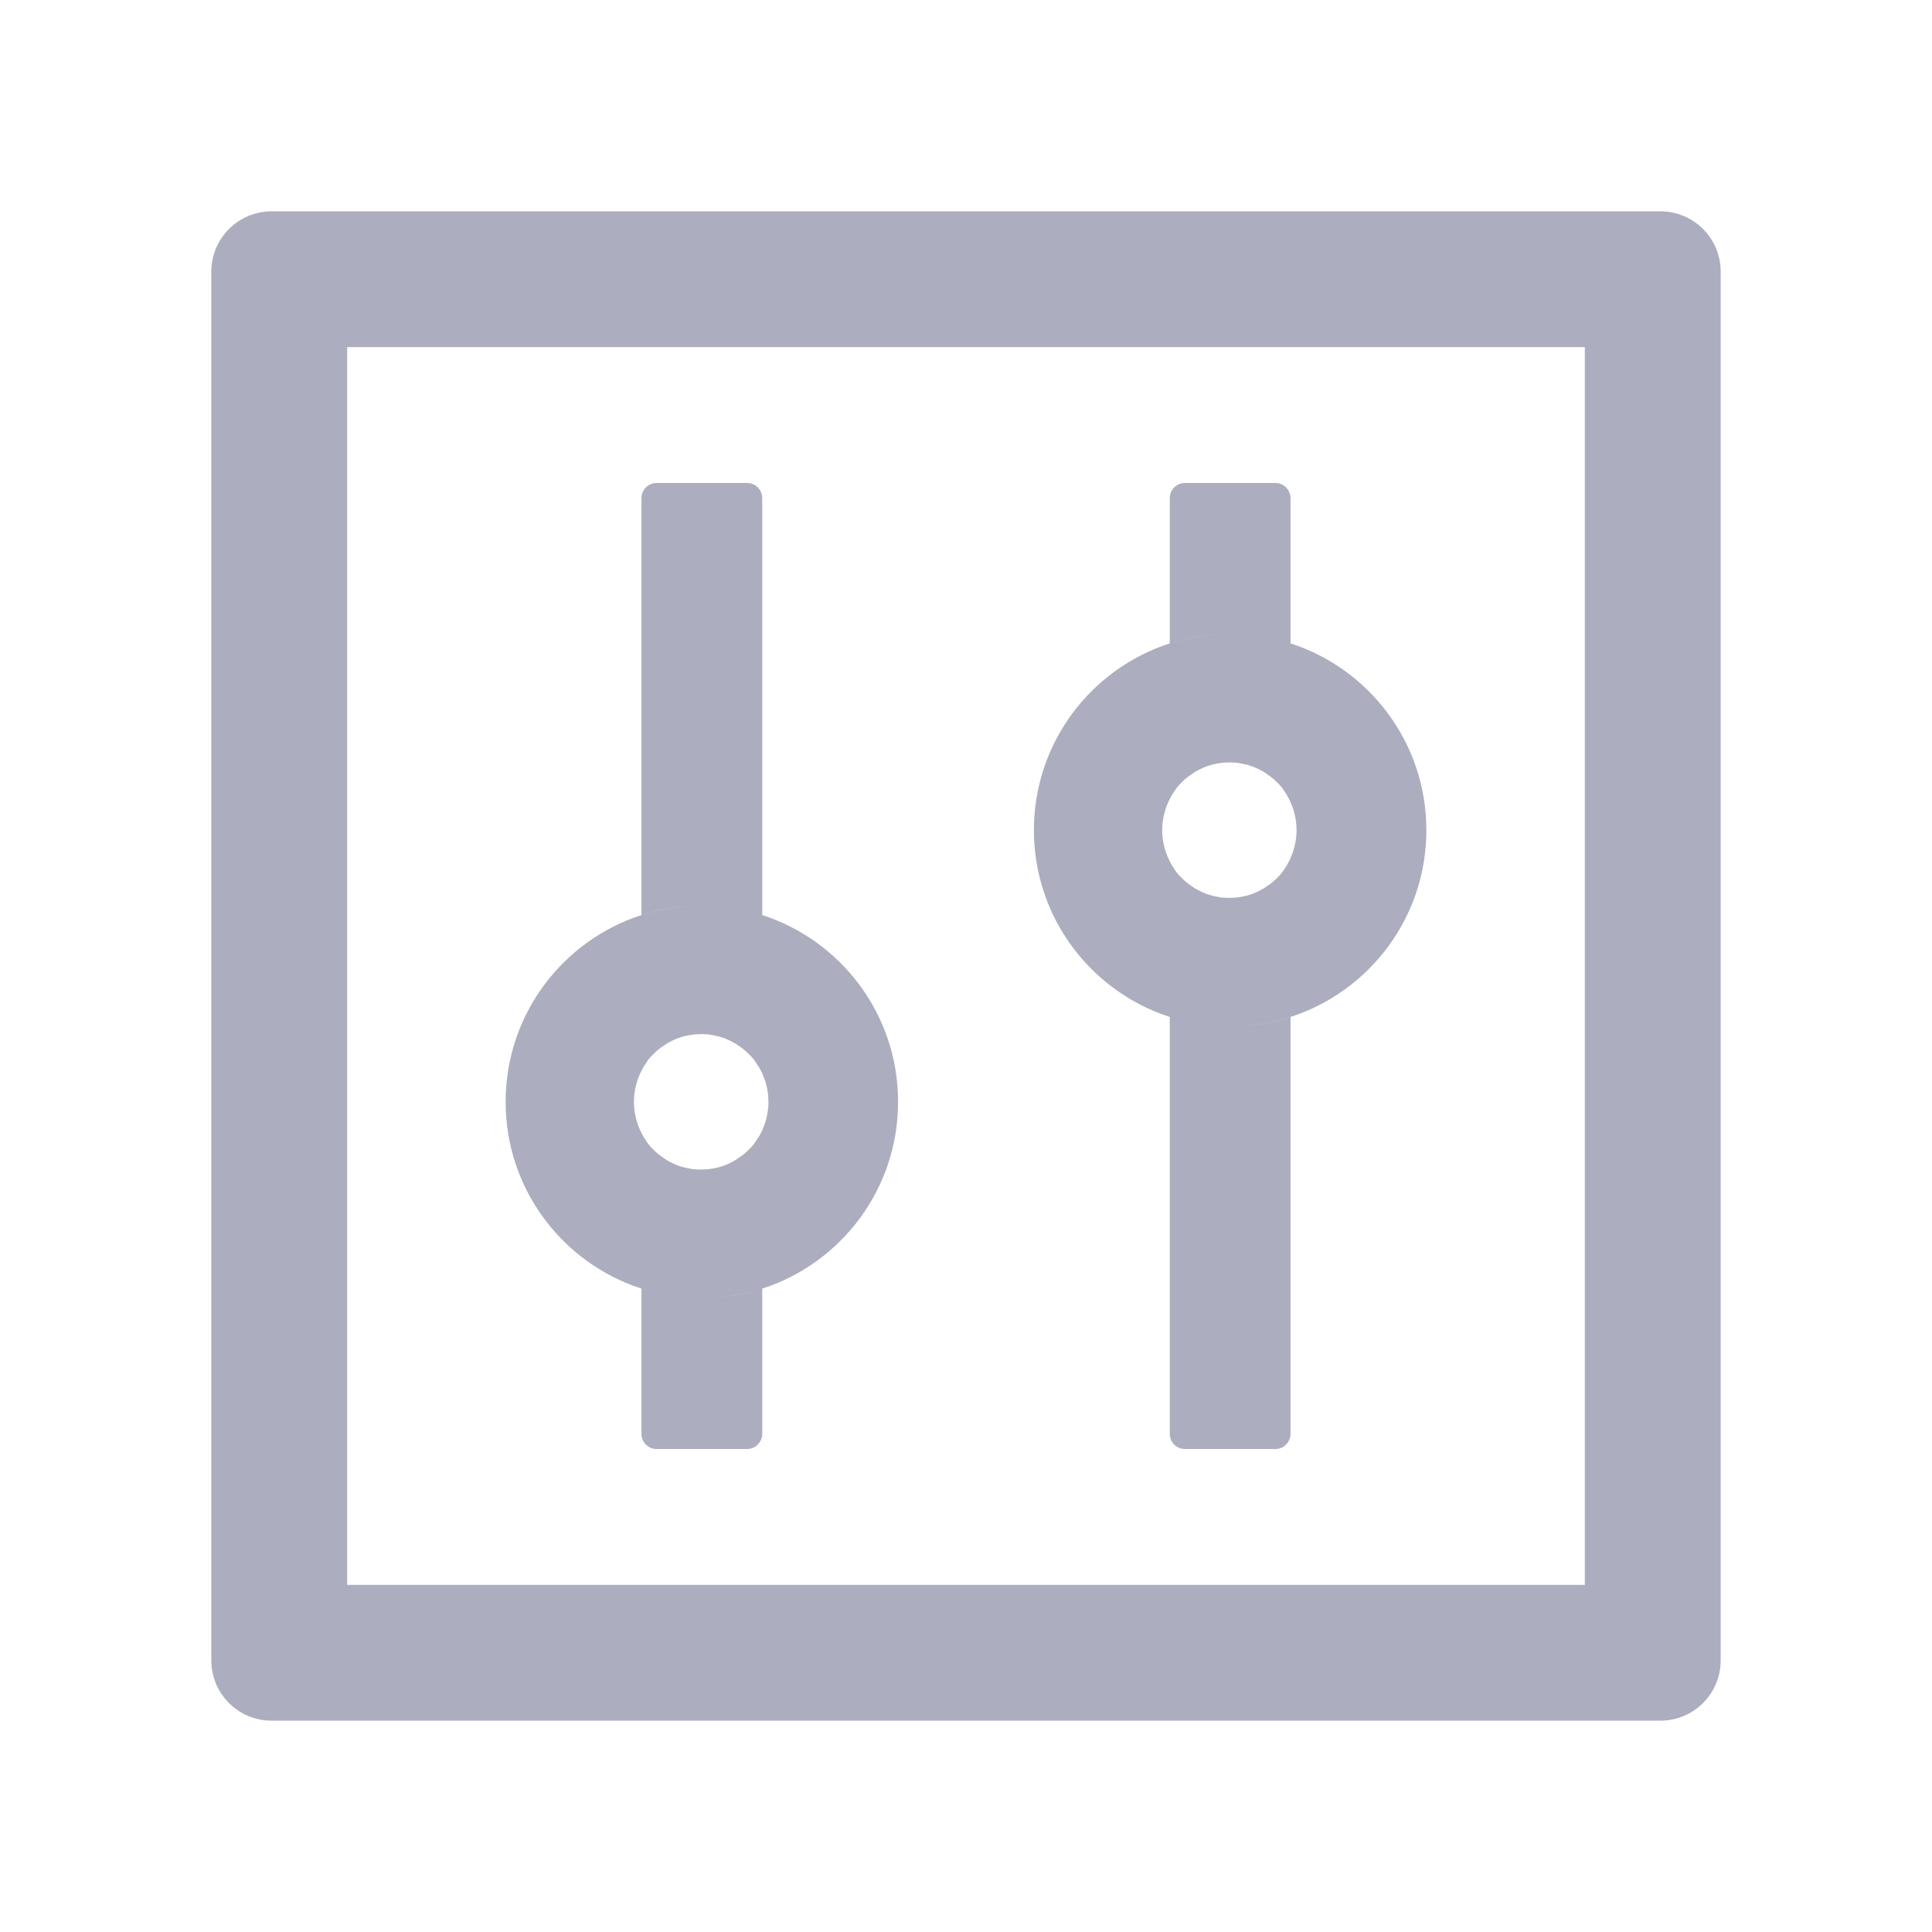 <svg width="125" height="125" viewBox="0 0 125 125" fill="none" xmlns="http://www.w3.org/2000/svg">
<path d="M107.422 13.672H17.578C15.418 13.672 13.672 15.418 13.672 17.578V107.422C13.672 109.583 15.418 111.328 17.578 111.328H107.422C109.583 111.328 111.328 109.583 111.328 107.422V17.578C111.328 15.418 109.583 13.672 107.422 13.672ZM102.539 102.539H22.461V22.461H102.539V102.539ZM41.504 83.374V92.773C41.504 93.311 41.943 93.75 42.48 93.75H48.34C48.877 93.75 49.316 93.311 49.316 92.773V83.374C48.084 83.777 46.777 83.984 45.41 83.984C44.043 83.984 42.737 83.765 41.504 83.374ZM49.316 59.204V32.227C49.316 31.689 48.877 31.25 48.34 31.25H42.48C41.943 31.25 41.504 31.689 41.504 32.227V59.204C42.737 58.801 44.043 58.594 45.41 58.594C46.777 58.594 48.084 58.813 49.316 59.204ZM41.504 83.374C42.737 83.777 44.043 83.984 45.41 83.984C46.777 83.984 48.084 83.765 49.316 83.374C54.419 81.726 58.105 76.941 58.105 71.289C58.105 65.637 54.419 60.852 49.316 59.204C48.084 58.801 46.777 58.594 45.41 58.594C44.043 58.594 42.737 58.813 41.504 59.204C36.401 60.852 32.715 65.637 32.715 71.289C32.715 76.941 36.401 81.726 41.504 83.374ZM41.516 69.251C41.553 69.177 41.602 69.104 41.638 69.031V69.019L41.785 68.799C41.797 68.774 41.809 68.762 41.821 68.738C41.858 68.677 41.907 68.628 41.943 68.567C41.956 68.555 41.968 68.53 41.98 68.518C42.041 68.445 42.09 68.384 42.151 68.323L42.188 68.286L42.334 68.14L42.383 68.091C42.444 68.03 42.505 67.981 42.578 67.92C42.651 67.859 42.712 67.81 42.786 67.761C42.81 67.749 42.822 67.737 42.847 67.725C42.908 67.688 42.956 67.639 43.018 67.603C43.03 67.59 43.054 67.578 43.066 67.566C43.14 67.517 43.213 67.481 43.298 67.432C43.31 67.419 43.335 67.419 43.347 67.407C43.408 67.371 43.469 67.346 43.542 67.31L43.616 67.273C43.701 67.236 43.774 67.2 43.86 67.175C43.945 67.139 44.031 67.114 44.116 67.09C44.141 67.078 44.165 67.078 44.19 67.065C44.263 67.041 44.324 67.029 44.397 67.017C44.421 67.017 44.434 67.004 44.458 67.004C44.544 66.98 44.641 66.968 44.727 66.956C44.751 66.956 44.763 66.956 44.788 66.943C44.861 66.931 44.934 66.931 45.007 66.919H45.081C45.178 66.919 45.264 66.907 45.361 66.907C45.459 66.907 45.544 66.907 45.642 66.919H45.715C45.789 66.919 45.862 66.931 45.935 66.943C45.959 66.943 45.972 66.943 45.996 66.956C46.081 66.968 46.179 66.98 46.265 67.004C46.289 67.004 46.301 67.017 46.326 67.017C46.399 67.029 46.472 67.053 46.533 67.065C46.558 67.078 46.582 67.078 46.606 67.09C46.692 67.114 46.777 67.139 46.863 67.175C46.948 67.2 47.022 67.236 47.107 67.273L47.18 67.31C47.241 67.334 47.315 67.371 47.376 67.407C47.388 67.419 47.412 67.419 47.424 67.432C47.498 67.468 47.583 67.517 47.656 67.566C47.669 67.578 47.693 67.59 47.705 67.603C47.766 67.639 47.827 67.676 47.876 67.725C47.9 67.737 47.913 67.749 47.937 67.761C48.01 67.81 48.084 67.871 48.145 67.92C48.206 67.969 48.279 68.03 48.34 68.091L48.389 68.14L48.535 68.286L48.572 68.323C48.633 68.384 48.694 68.457 48.743 68.518C48.755 68.53 48.767 68.555 48.779 68.567C48.828 68.616 48.865 68.677 48.901 68.738C48.914 68.762 48.926 68.774 48.938 68.799L49.084 69.019C49.084 69.019 49.084 69.031 49.097 69.031C49.504 69.714 49.719 70.494 49.719 71.289C49.719 72.022 49.536 72.717 49.219 73.328C49.182 73.401 49.133 73.474 49.097 73.547C49.097 73.547 49.097 73.56 49.084 73.56L48.938 73.779C48.926 73.804 48.914 73.816 48.901 73.84C48.865 73.901 48.816 73.95 48.779 74.011C48.767 74.023 48.755 74.048 48.743 74.06C48.682 74.133 48.633 74.194 48.572 74.255L48.535 74.292L48.389 74.439L48.34 74.487C48.279 74.548 48.218 74.597 48.145 74.658C48.071 74.719 48.01 74.768 47.937 74.817C47.913 74.829 47.9 74.841 47.876 74.853C47.815 74.89 47.766 74.939 47.705 74.976C47.693 74.988 47.669 75 47.656 75.012C47.583 75.061 47.51 75.098 47.424 75.147C47.412 75.159 47.388 75.159 47.376 75.171C47.315 75.207 47.253 75.232 47.18 75.269L47.107 75.305C47.022 75.342 46.948 75.378 46.863 75.403C46.777 75.439 46.692 75.464 46.606 75.488C46.582 75.501 46.558 75.501 46.533 75.513C46.46 75.537 46.399 75.549 46.326 75.561C46.301 75.561 46.289 75.574 46.265 75.574C46.179 75.598 46.081 75.61 45.996 75.623C45.972 75.623 45.959 75.623 45.935 75.635C45.862 75.647 45.789 75.647 45.715 75.659H45.642C45.544 75.659 45.459 75.671 45.361 75.671C45.264 75.671 45.178 75.671 45.081 75.659H45.007C44.934 75.659 44.861 75.647 44.788 75.635C44.763 75.635 44.751 75.635 44.727 75.623C44.641 75.61 44.544 75.598 44.458 75.574C44.434 75.574 44.421 75.561 44.397 75.561C44.324 75.549 44.251 75.525 44.19 75.513C44.165 75.501 44.141 75.501 44.116 75.488C44.031 75.464 43.945 75.439 43.86 75.403C43.774 75.378 43.701 75.342 43.616 75.305L43.542 75.269C43.481 75.244 43.408 75.207 43.347 75.171C43.335 75.159 43.31 75.159 43.298 75.147C43.225 75.11 43.14 75.061 43.066 75.012C43.054 75 43.03 74.988 43.018 74.976C42.956 74.939 42.895 74.902 42.847 74.853C42.822 74.841 42.81 74.829 42.786 74.817C42.712 74.768 42.639 74.707 42.578 74.658C42.517 74.609 42.444 74.548 42.383 74.487L42.334 74.439L42.188 74.292L42.151 74.255C42.09 74.194 42.029 74.121 41.98 74.06C41.968 74.048 41.956 74.023 41.943 74.011C41.895 73.962 41.858 73.901 41.821 73.84C41.809 73.816 41.797 73.804 41.785 73.779L41.638 73.56V73.547C41.589 73.474 41.553 73.401 41.516 73.328C41.199 72.717 41.016 72.022 41.016 71.289C41.016 70.557 41.199 69.861 41.516 69.251ZM75.684 65.796V92.773C75.684 93.311 76.123 93.75 76.66 93.75H82.519C83.057 93.75 83.496 93.311 83.496 92.773V65.796C82.263 66.199 80.957 66.406 79.59 66.406C78.223 66.406 76.916 66.186 75.684 65.796ZM83.496 41.626V32.227C83.496 31.689 83.057 31.25 82.519 31.25H76.66C76.123 31.25 75.684 31.689 75.684 32.227V41.626C76.916 41.223 78.223 41.016 79.59 41.016C80.957 41.016 82.263 41.235 83.496 41.626ZM75.684 65.796C76.916 66.199 78.223 66.406 79.59 66.406C80.957 66.406 82.263 66.186 83.496 65.796C88.599 64.148 92.285 59.363 92.285 53.711C92.285 48.059 88.599 43.274 83.496 41.626C82.263 41.223 80.957 41.016 79.59 41.016C78.223 41.016 76.916 41.235 75.684 41.626C70.581 43.274 66.894 48.059 66.894 53.711C66.894 59.363 70.581 64.148 75.684 65.796ZM75.696 51.672C75.732 51.599 75.781 51.526 75.818 51.453V51.44L75.964 51.221C75.977 51.196 75.989 51.184 76.001 51.16C76.038 51.099 76.086 51.05 76.123 50.989C76.135 50.977 76.147 50.952 76.16 50.94C76.221 50.867 76.269 50.806 76.331 50.745L76.367 50.708L76.514 50.562L76.562 50.513C76.624 50.452 76.685 50.403 76.758 50.342C76.831 50.281 76.892 50.232 76.965 50.183C76.99 50.171 77.002 50.159 77.026 50.147C77.087 50.11 77.136 50.061 77.197 50.024C77.21 50.012 77.234 50 77.246 49.988C77.319 49.939 77.393 49.902 77.478 49.853C77.49 49.841 77.515 49.841 77.527 49.829C77.588 49.792 77.649 49.768 77.722 49.731L77.795 49.695C77.881 49.658 77.954 49.622 78.04 49.597C78.125 49.56 78.21 49.536 78.296 49.512C78.32 49.499 78.345 49.499 78.369 49.487C78.442 49.463 78.503 49.451 78.577 49.438C78.601 49.438 78.613 49.426 78.638 49.426C78.723 49.402 78.821 49.39 78.906 49.377C78.931 49.377 78.943 49.377 78.967 49.365C79.04 49.353 79.114 49.353 79.187 49.341H79.26C79.358 49.341 79.443 49.329 79.541 49.329C79.639 49.329 79.724 49.329 79.822 49.341H79.895C79.968 49.341 80.041 49.353 80.115 49.365C80.139 49.365 80.151 49.365 80.176 49.377C80.261 49.39 80.359 49.402 80.444 49.426C80.469 49.426 80.481 49.438 80.505 49.438C80.579 49.451 80.652 49.475 80.713 49.487C80.737 49.499 80.762 49.499 80.786 49.512C80.872 49.536 80.957 49.56 81.043 49.597C81.128 49.622 81.201 49.658 81.287 49.695L81.36 49.731C81.421 49.756 81.494 49.792 81.555 49.829C81.567 49.841 81.592 49.841 81.604 49.853C81.677 49.89 81.763 49.939 81.836 49.988C81.848 50 81.873 50.012 81.885 50.024C81.946 50.061 82.007 50.098 82.056 50.147C82.08 50.159 82.092 50.171 82.117 50.183C82.19 50.232 82.263 50.293 82.324 50.342C82.385 50.391 82.459 50.452 82.519 50.513L82.568 50.562L82.715 50.708L82.751 50.745C82.812 50.806 82.874 50.879 82.922 50.94C82.935 50.952 82.947 50.977 82.959 50.989C83.008 51.038 83.044 51.099 83.081 51.16C83.093 51.184 83.106 51.196 83.118 51.221L83.264 51.44V51.453C83.671 52.136 83.886 52.916 83.887 53.711C83.887 54.443 83.704 55.139 83.386 55.749C83.35 55.823 83.301 55.896 83.264 55.969V55.981L83.118 56.201C83.106 56.226 83.093 56.238 83.081 56.262C83.044 56.323 82.996 56.372 82.959 56.433C82.947 56.445 82.935 56.47 82.922 56.482C82.861 56.555 82.812 56.616 82.751 56.677L82.715 56.714L82.568 56.86L82.519 56.909C82.459 56.97 82.397 57.019 82.324 57.08C82.251 57.141 82.19 57.19 82.117 57.239C82.092 57.251 82.08 57.263 82.056 57.275C81.995 57.312 81.946 57.361 81.885 57.398C81.873 57.41 81.848 57.422 81.836 57.434C81.763 57.483 81.689 57.52 81.604 57.568C81.592 57.581 81.567 57.581 81.555 57.593C81.494 57.629 81.433 57.654 81.36 57.69L81.287 57.727C81.201 57.764 81.128 57.8 81.043 57.825C80.957 57.861 80.872 57.886 80.786 57.91C80.762 57.922 80.737 57.922 80.713 57.935C80.64 57.959 80.579 57.971 80.505 57.983C80.481 57.983 80.469 57.996 80.444 57.996C80.359 58.02 80.261 58.032 80.176 58.044C80.151 58.044 80.139 58.044 80.115 58.057C80.041 58.069 79.968 58.069 79.895 58.081H79.822C79.724 58.081 79.639 58.093 79.541 58.093C79.443 58.093 79.358 58.093 79.26 58.081H79.187C79.114 58.081 79.04 58.069 78.967 58.057C78.943 58.057 78.931 58.057 78.906 58.044C78.821 58.032 78.723 58.02 78.638 57.996C78.613 57.996 78.601 57.983 78.577 57.983C78.503 57.971 78.43 57.947 78.369 57.935C78.345 57.922 78.32 57.922 78.296 57.91C78.21 57.886 78.125 57.861 78.04 57.825C77.954 57.8 77.881 57.764 77.795 57.727L77.722 57.69C77.661 57.666 77.588 57.629 77.527 57.593C77.515 57.581 77.49 57.581 77.478 57.568C77.405 57.532 77.319 57.483 77.246 57.434C77.234 57.422 77.21 57.41 77.197 57.398C77.136 57.361 77.075 57.324 77.026 57.275C77.002 57.263 76.99 57.251 76.965 57.239C76.892 57.19 76.819 57.129 76.758 57.08C76.697 57.031 76.624 56.97 76.562 56.909L76.514 56.86L76.367 56.714L76.331 56.677C76.269 56.616 76.209 56.543 76.16 56.482C76.147 56.47 76.135 56.445 76.123 56.433C76.074 56.384 76.038 56.323 76.001 56.262C75.989 56.238 75.977 56.226 75.964 56.201L75.818 55.981V55.969C75.769 55.896 75.732 55.823 75.696 55.749C75.378 55.139 75.195 54.443 75.195 53.711C75.195 52.978 75.378 52.283 75.696 51.672Z" fill="#ACADBE"/>
</svg>